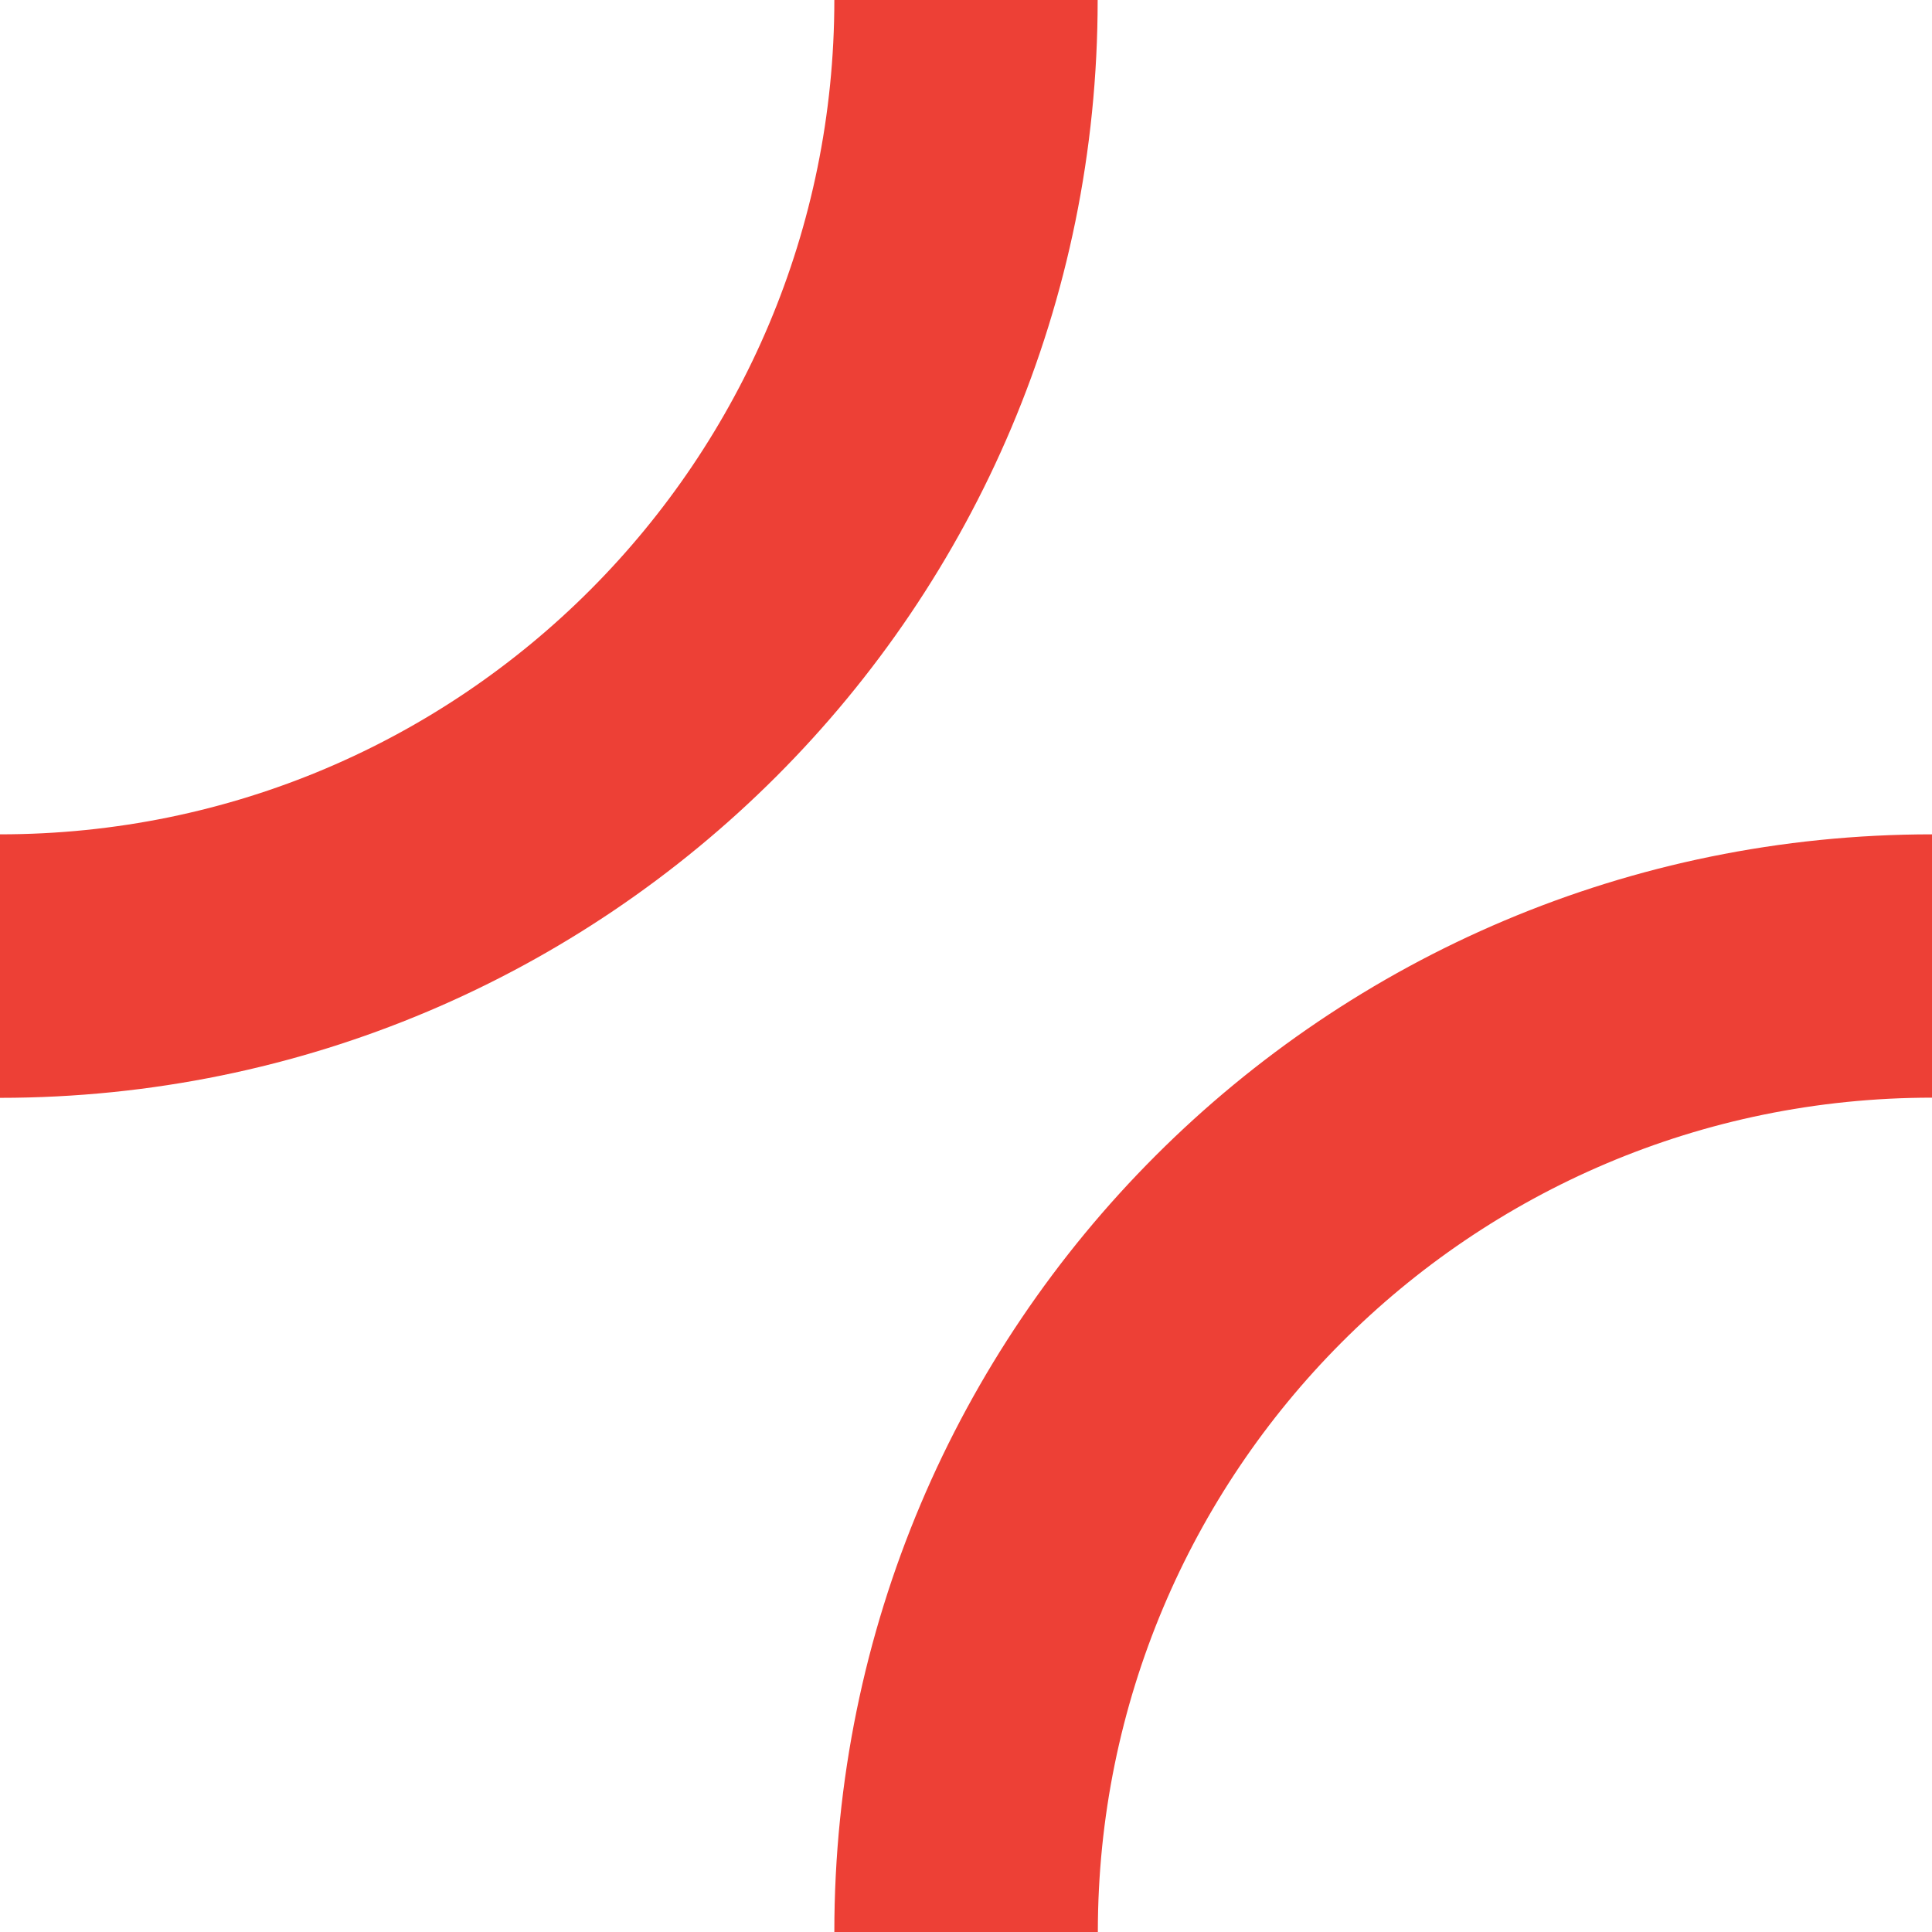 <svg xmlns="http://www.w3.org/2000/svg" viewBox="0 0 1080 1080"><path fill="#ED4036" d="M613.6 0H466.4c0 256.6-207.5 466.4-466.4 466.4v147.3C339.2 613.6 613.6 339.2 613.6 0zM466.4 1080h147.3c0-256.6 207.5-466.4 466.4-466.4V466.4c-339.3 0-613.7 274.4-613.7 613.6z"/></svg>